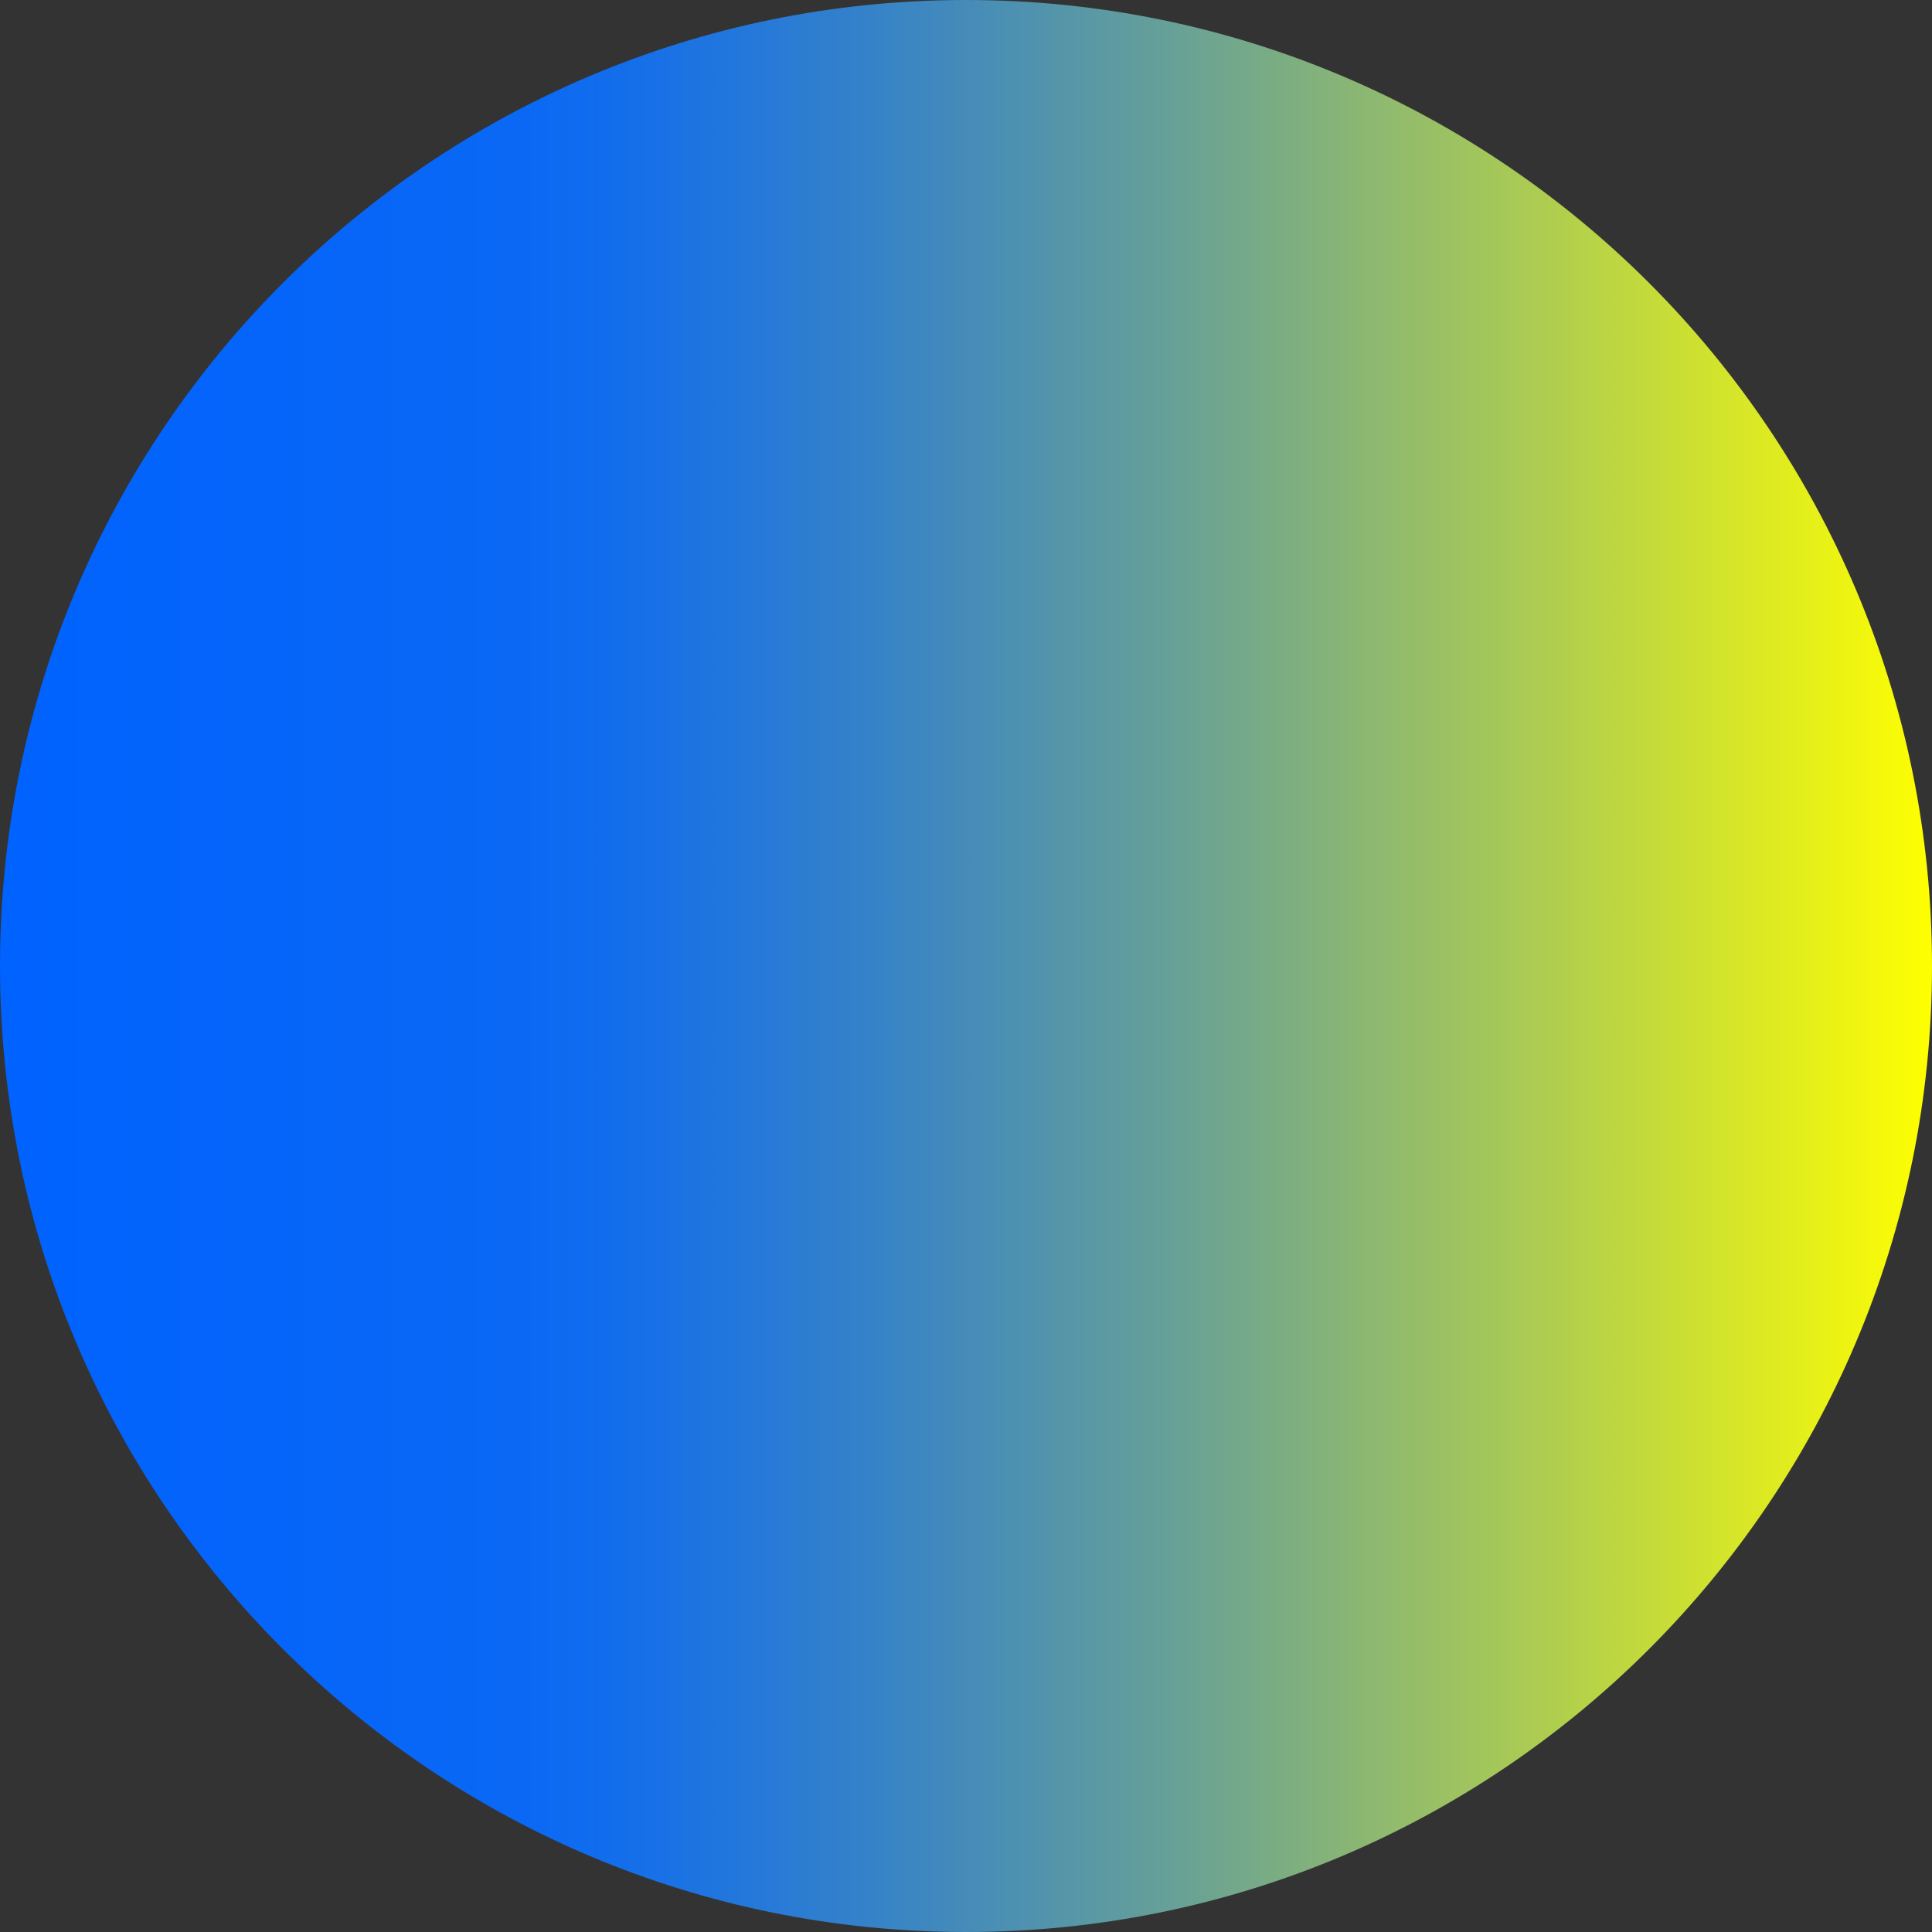 <?xml version="1.0" encoding="UTF-8"?>
<svg data-bbox="0 0 60 60" viewBox="0 0 60 60" xmlns="http://www.w3.org/2000/svg" data-type="ugc">
    <rect x="0" y="0" width="60" height="60" fill="#333333" stroke="none"/>
    <g>
        <defs>
            <linearGradient gradientUnits="userSpaceOnUse" y2="30" x2="60" y1="30" x1="0" id="d71840d0-8d24-46e4-8fcd-81229c0fbea3">
                <stop stop-color="#0062ff" offset="0"/>
                <stop stop-color="#0a68f5" offset=".27"/>
                <stop stop-color="#156fe9" offset=".33"/>
                <stop stop-color="#3582c9" offset=".45"/>
                <stop stop-color="#68a196" offset=".61"/>
                <stop stop-color="#aecd50" offset=".8"/>
                <stop stop-color="#ffff00" offset="1"/>
            </linearGradient>
        </defs>
        <path fill="url(#d71840d0-8d24-46e4-8fcd-81229c0fbea3)" d="M60 30c0 16.569-13.431 30-30 30C13.431 60 0 46.569 0 30 0 13.431 13.431 0 30 0c16.569 0 30 13.431 30 30z"/>
    </g>
</svg>
